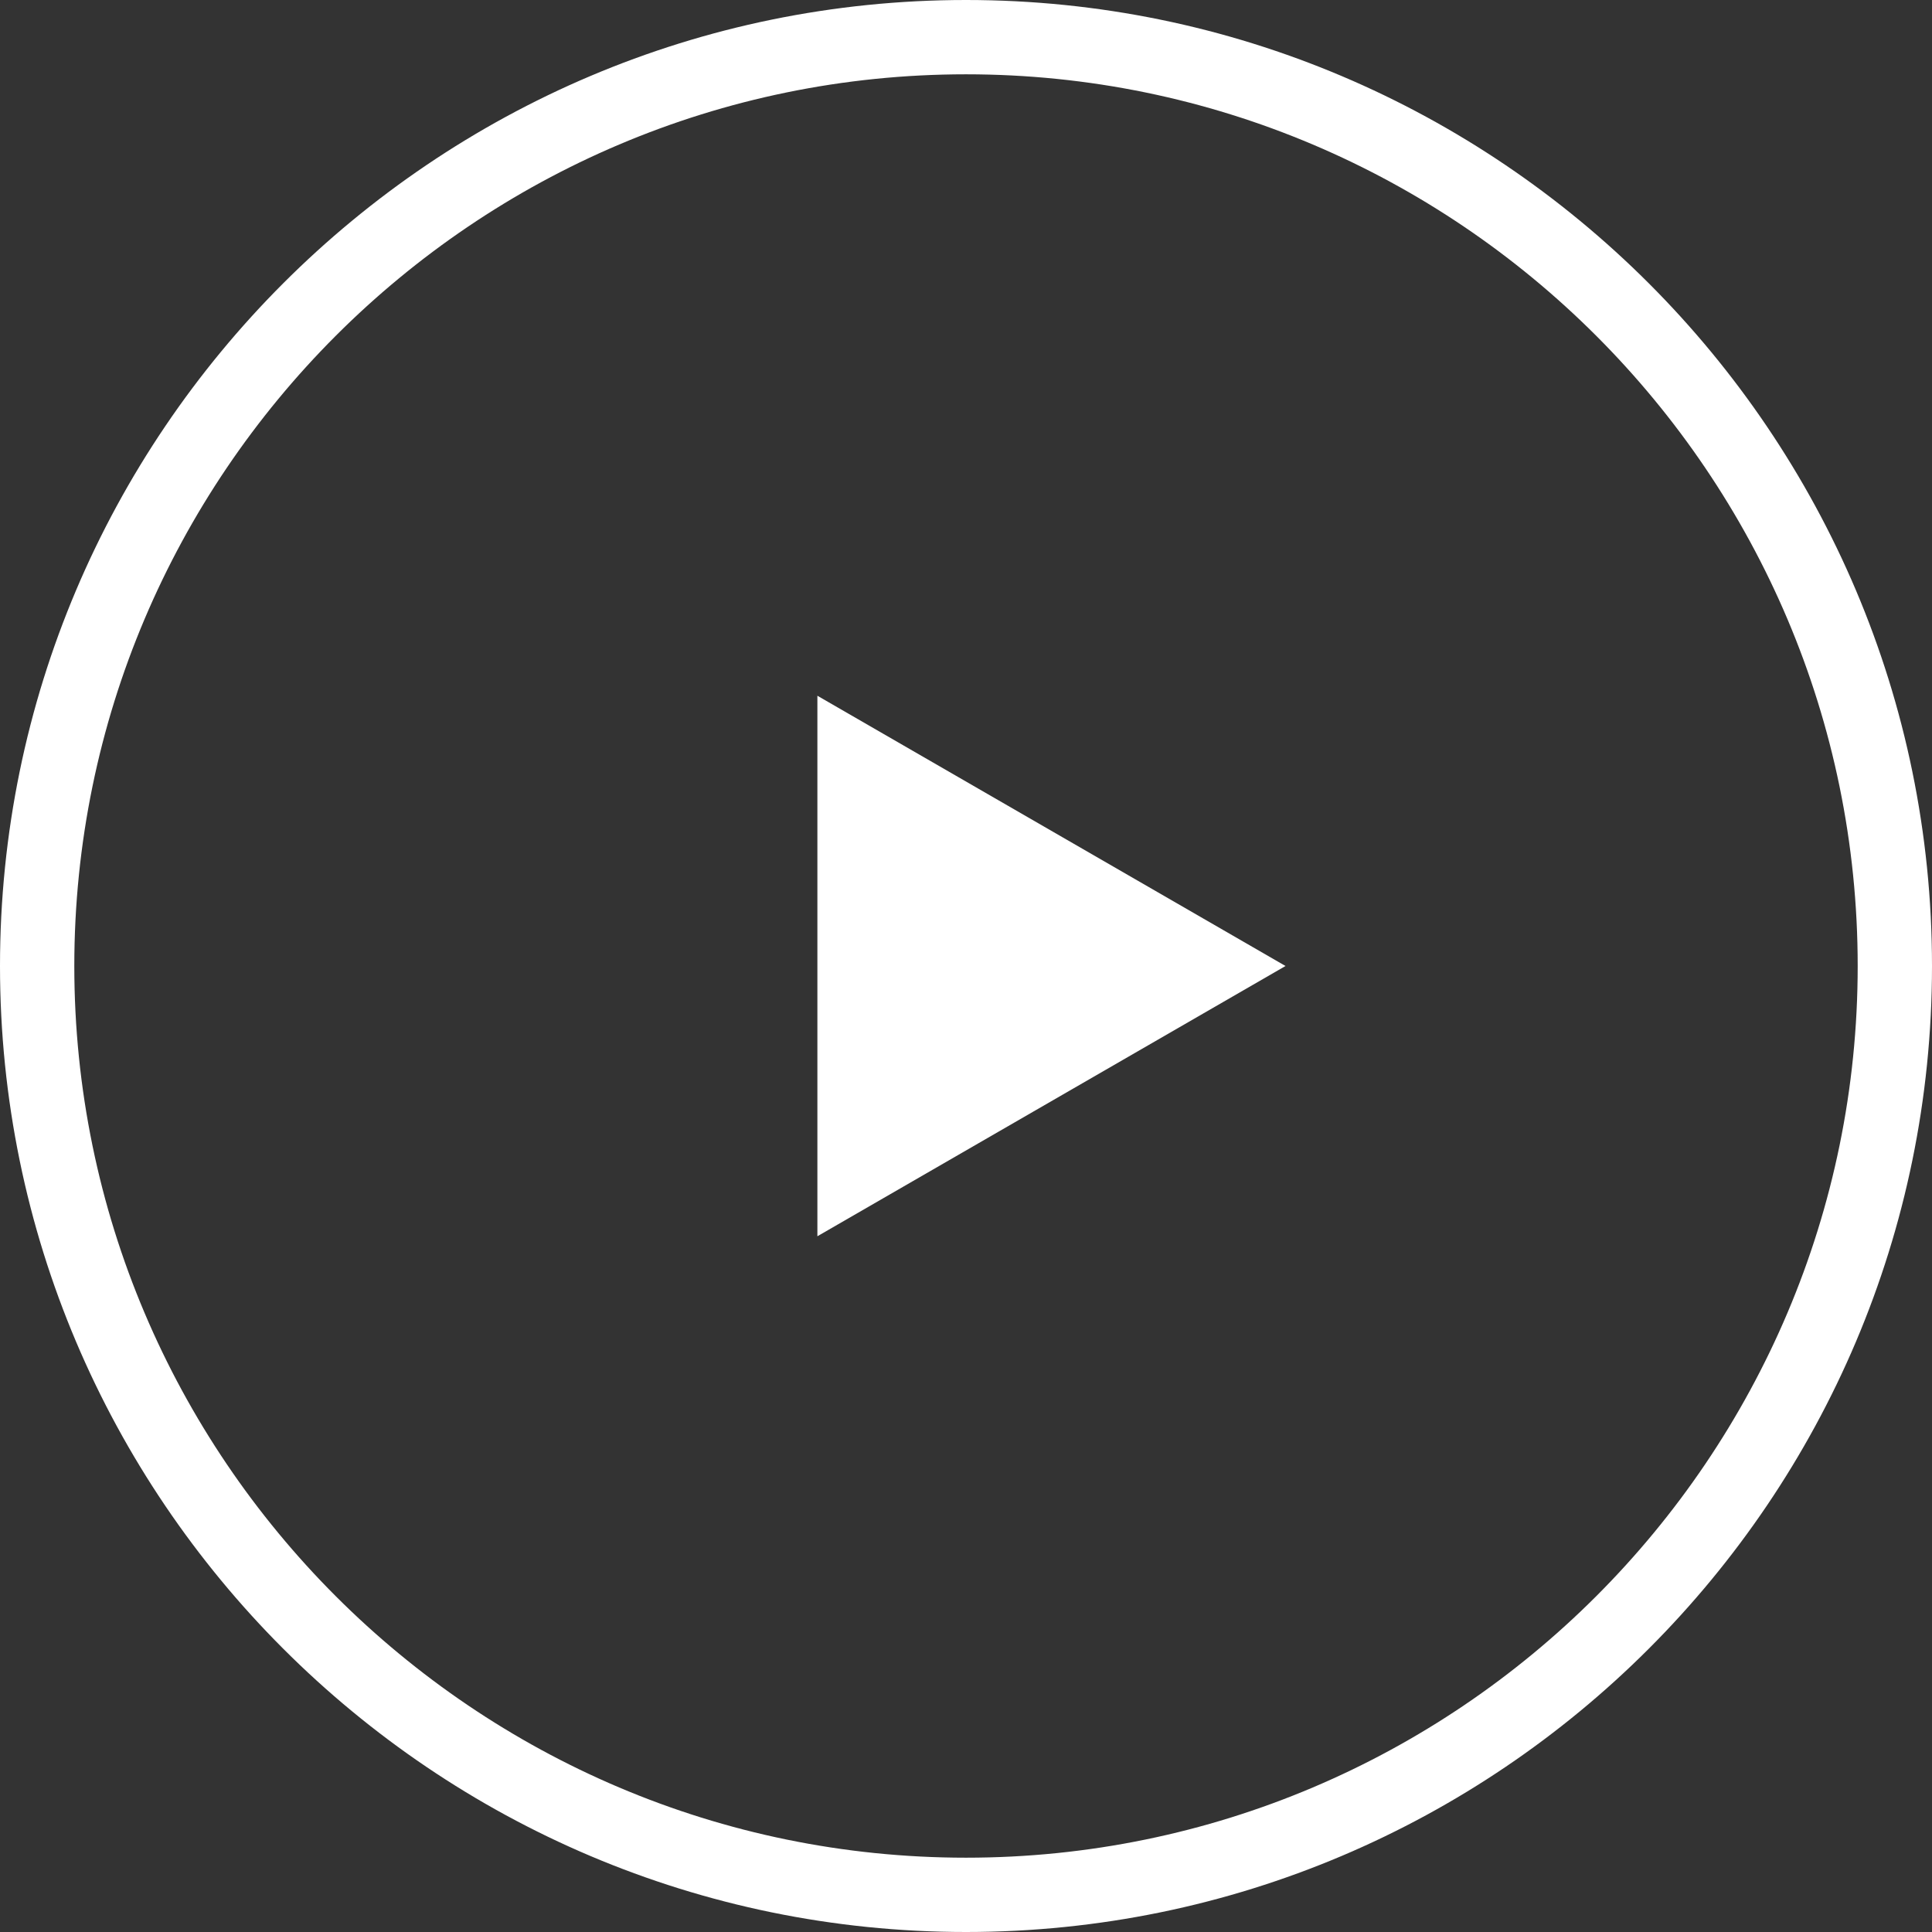 <!-- Generator: Adobe Illustrator 21.1.0, SVG Export Plug-In  -->
<svg version="1.1"
	 xmlns="http://www.w3.org/2000/svg" xmlns:xlink="http://www.w3.org/1999/xlink" xmlns:a="http://ns.adobe.com/AdobeSVGViewerExtensions/3.0/"
	 x="0px" y="0px" width="52px" height="52px" viewBox="0 0 52 52" style="enable-background:new 0 0 52 52;" xml:space="preserve">
<rect x="0" y="0" width="52" height="52" fill="#333333" stroke="none"/>
<style type="text/css">
	.st0{fill:#FFFFFF;}
</style>
<defs>
</defs>
<g>
	<g>
		<path class="st0" d="M26,52C11.664,52,0,40.337,0,26C0,11.664,11.664,0,26,0c14.337,0,26,11.664,26,26C52,40.337,40.337,52,26,52z
			 M26,2C12.767,2,2,12.767,2,26s10.767,24,24,24c13.233,0,24-10.767,24-24S39.233,2,26,2z"/>
	</g>
	<polygon class="st0" points="22,18.726 34.6,26 22,33.274 	"/>
</g>
</svg>